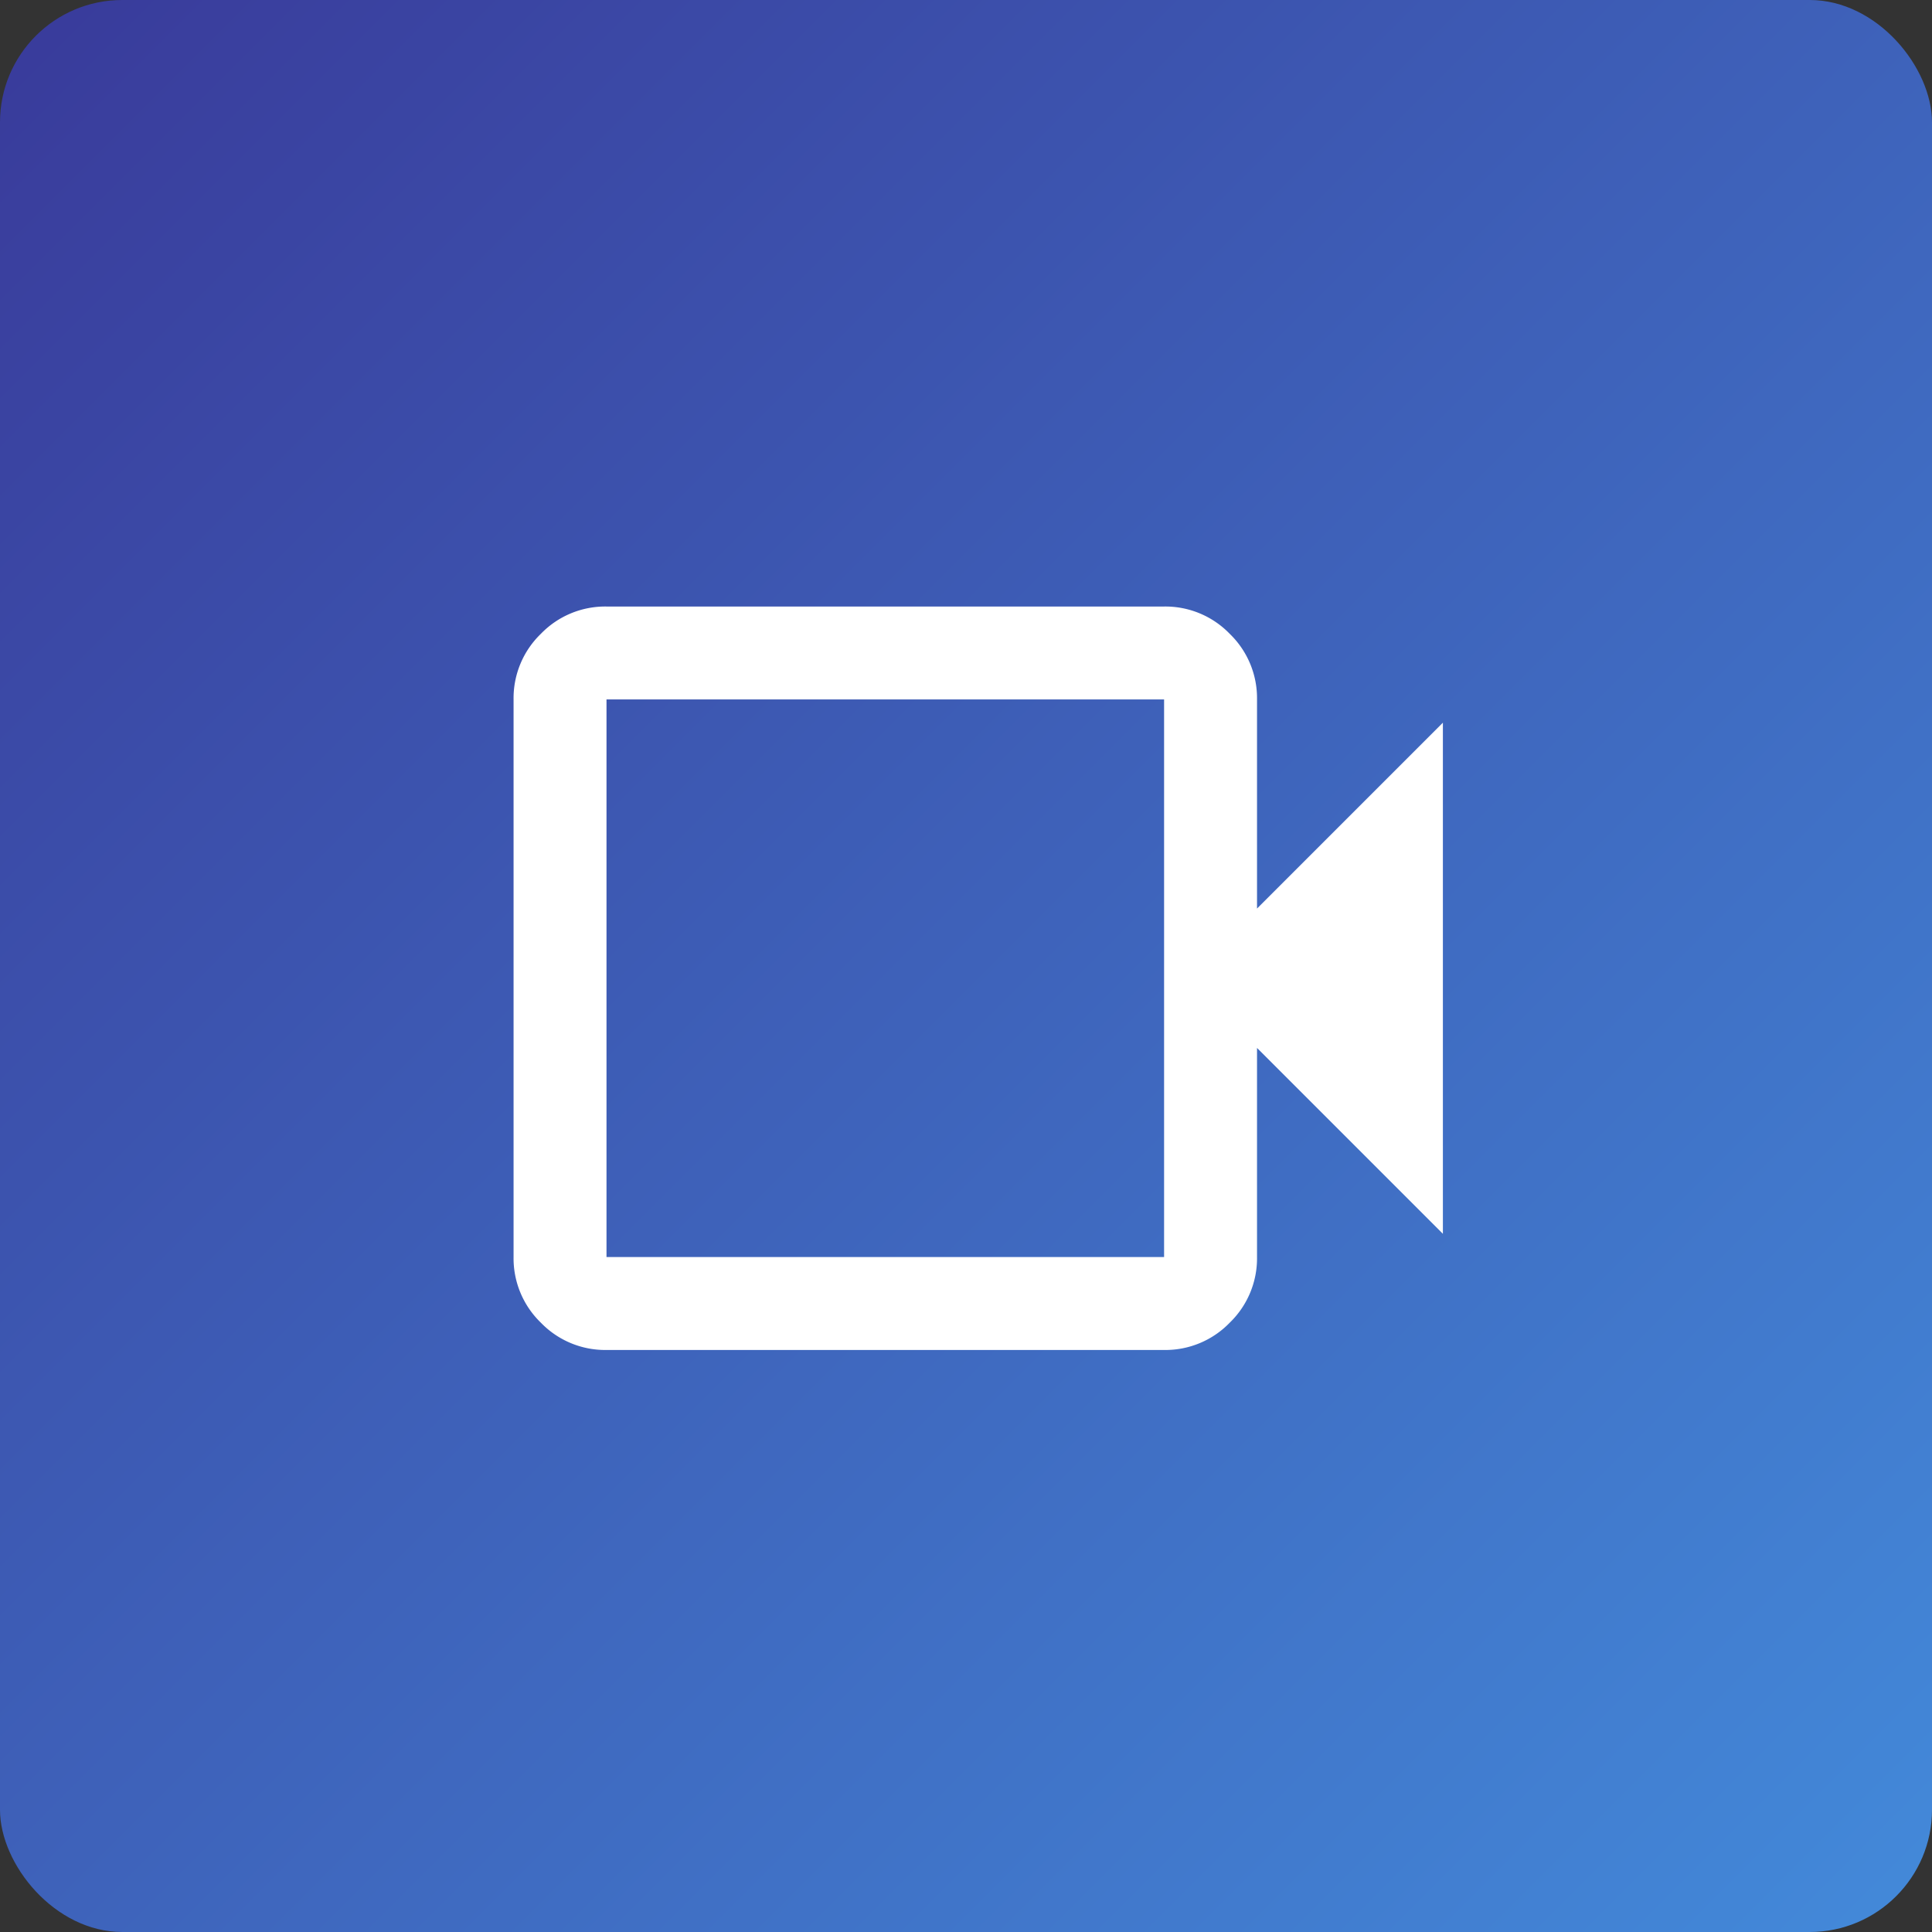 <svg xmlns="http://www.w3.org/2000/svg" xmlns:xlink="http://www.w3.org/1999/xlink" width="79" height="79" viewBox="0 0 79 79">
  <rect x="0" y="0" width="79" height="79" fill="#333333" stroke="none"/>
  <defs>
    <linearGradient id="linear-gradient" x2="1" y2="1" gradientUnits="objectBoundingBox">
      <stop offset="0" stop-color="#393a9a"/>
      <stop offset="1" stop-color="#438ada"/>
    </linearGradient>
    <clipPath id="clip-path">
      <rect id="Rectangle_13992" data-name="Rectangle 13992" width="38" height="38" transform="translate(323 3941)" fill="#fff"/>
    </clipPath>
  </defs>
  <g id="Group_13408" data-name="Group 13408" transform="translate(-147 -1051.143)">
    <rect id="Rectangle_13885" data-name="Rectangle 13885" width="79" height="79" rx="5" transform="translate(147 1051.143)" fill="url(#linear-gradient)"/>
    <g id="Mask_Group_8" data-name="Mask Group 8" transform="translate(-155 -2868.857)" clip-path="url(#clip-path)">
      <path id="videocam_24dp_E3E3E3_FILL0_wght400_GRAD0_opsz24" d="M7.6-7.6A3.659,3.659,0,0,1,4.916-8.716,3.659,3.659,0,0,1,3.8-11.4V-34.2a3.659,3.659,0,0,1,1.116-2.684A3.659,3.659,0,0,1,7.6-38H30.4a3.659,3.659,0,0,1,2.684,1.116A3.659,3.659,0,0,1,34.2-34.2v8.55l7.6-7.6v20.9l-7.6-7.6v8.55a3.659,3.659,0,0,1-1.116,2.684A3.659,3.659,0,0,1,30.4-7.6Zm0-3.8H30.4V-34.2H7.6Zm0,0v0Z" transform="translate(319.2 3982.801)" fill="#fff"/>
    </g>
  </g>
</svg>
